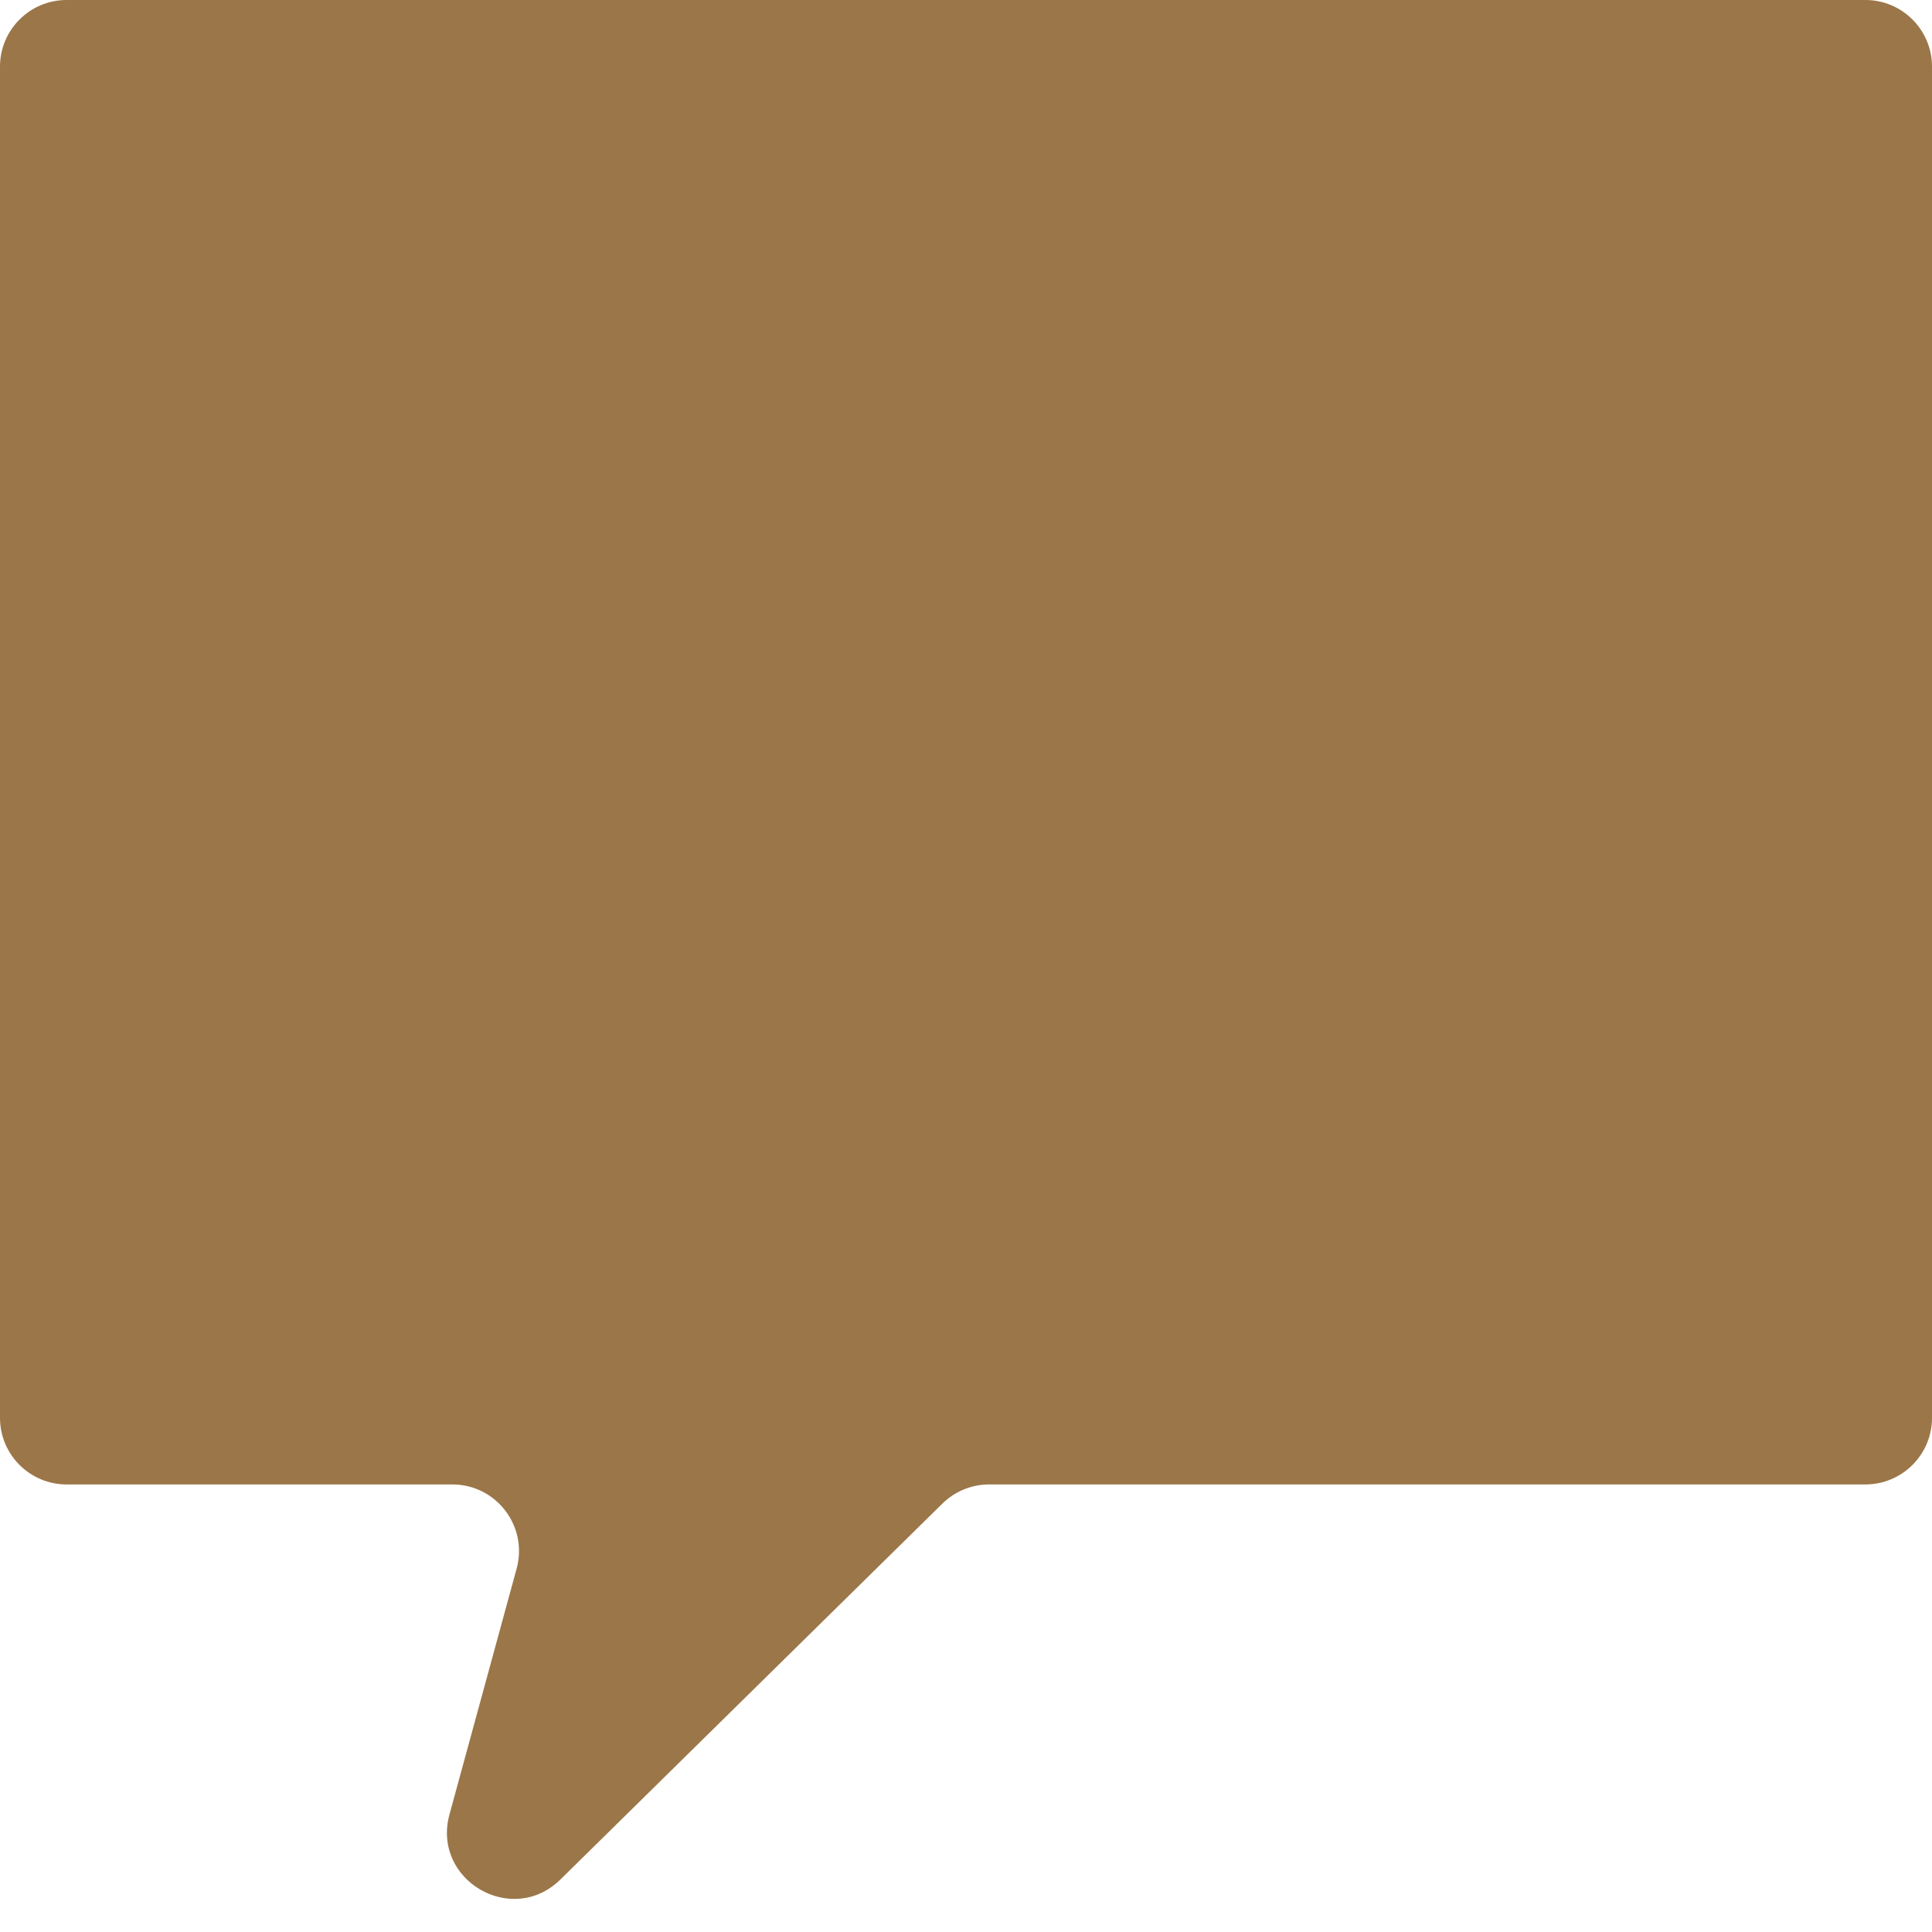<svg width="29" height="29" viewBox="0 0 29 29" fill="none" xmlns="http://www.w3.org/2000/svg">
<path d="M1 0C0.448 0 0 0.448 0 1V21.282C0 21.834 0.448 22.282 1 22.282H6.79C7.449 22.282 7.928 22.909 7.755 23.545L6.747 27.235C6.478 28.221 7.685 28.928 8.413 28.211L14.146 22.569C14.333 22.385 14.585 22.282 14.847 22.282H28C28.552 22.282 29 21.834 29 21.282L29 1C29 0.448 28.552 0 28 0H1Z" fill="#9B7648"/>
</svg>
